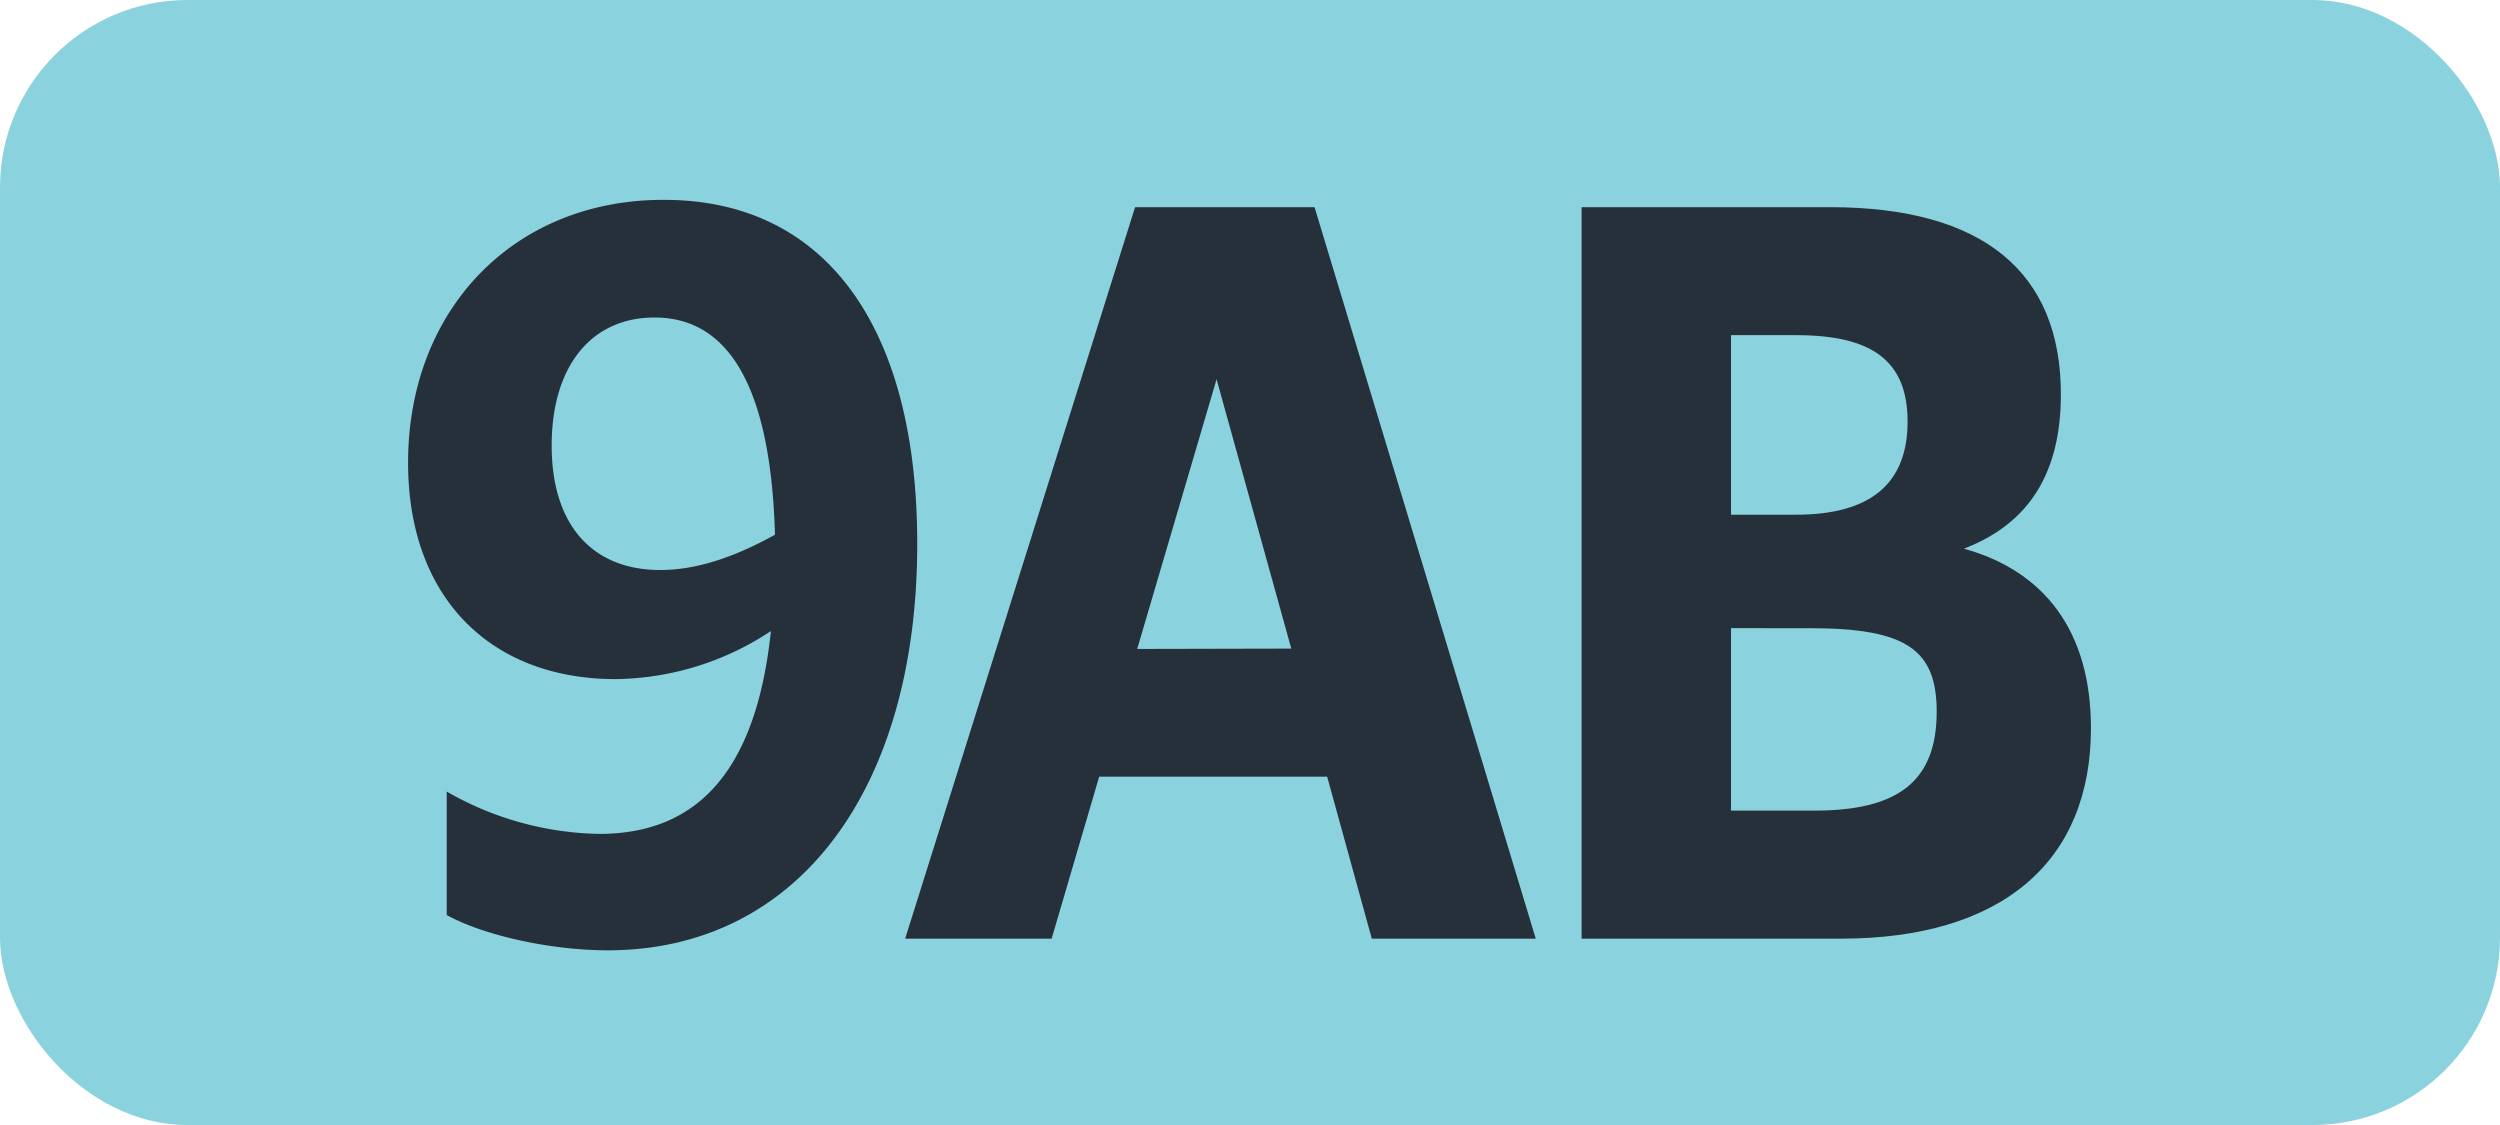 <svg id="Calque_1" data-name="Calque 1" xmlns="http://www.w3.org/2000/svg" viewBox="0 0 283.46 127.56"><defs><style>.cls-1{fill:#8ad3de;}.cls-2{fill:#25303b;}.cls-3{fill:none;stroke:#1d1d1b;stroke-miterlimit:10;stroke-width:0.1px;stroke-dasharray:1.2;}</style></defs><rect class="cls-1" width="283.46" height="127.56" rx="21.26"/><path class="cls-2" d="M67.94,94.55c11.33,0,17.82-7.37,19.47-23A32.47,32.47,0,0,1,69.81,77c-14.19,0-23.54-9.24-23.54-24.53,0-17.38,12-29.81,28.93-29.81C93.57,22.61,104,37,104,61.66c0,27.83-13.53,46.09-35.09,46.09-6.38,0-14-1.65-18.26-4v-14A35.85,35.85,0,0,0,67.94,94.55Zm6.93-29.92c4.07,0,8.36-1.43,13-4C87.41,44.39,82.9,36,74.21,36c-7.15,0-11.66,5.5-11.66,14.52S67.17,64.63,74.87,64.63Z"/><path class="cls-2" d="M128.7,23.49h20.35l25.08,82.94H155.54l-5.06-18.37H124.63l-5.39,18.37H102.63Zm17.71,50.05L137.94,43l-9,30.58Z"/><path class="cls-2" d="M179.33,23.49h28.16c17.38,0,26.18,7.37,26.18,21.23,0,8.8-3.52,14.63-11,17.49,9.13,2.53,14.41,9.35,14.41,20.35,0,15.18-10.12,23.87-28.38,23.87H179.33ZM196.27,38V58.36h7.37c8.58,0,12.65-3.63,12.65-10.56S212.22,38,203.64,38Zm0,33.22V91.91h9.46c9.46,0,13.86-3.3,13.86-11.22,0-7-3.41-9.46-14.3-9.46Z"/><path class="cls-3" d="M51.1,36.85"/><path class="cls-3" d="M51.1,0"/><path class="cls-3" d="M51.1,36.85"/><path class="cls-3" d="M51.1,0"/></svg>